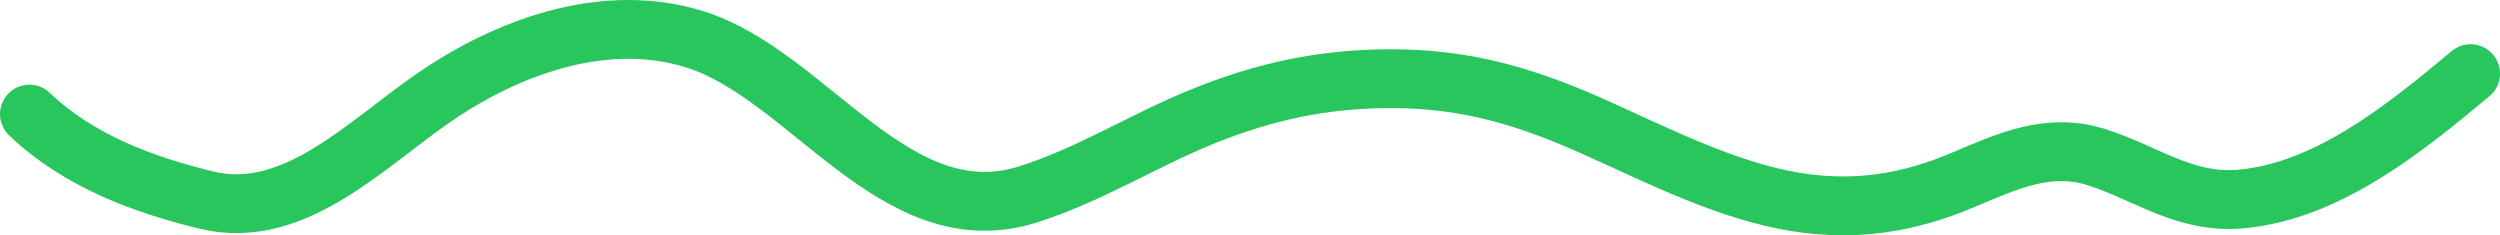 <svg width="85" height="8" viewBox="0 0 85 8" fill="none" xmlns="http://www.w3.org/2000/svg">
<path d="M1 3.879C2.672 5.471 4.869 6.282 7.022 6.804C10.072 7.545 12.598 4.737 14.996 3.153C17.487 1.507 20.668 0.414 23.622 1.337C27.496 2.547 30.445 8.029 34.941 6.613C37.026 5.957 38.845 4.793 40.855 3.975C42.989 3.106 44.997 2.675 47.301 2.675C49.934 2.675 51.989 3.315 54.38 4.396C56.488 5.348 58.797 6.509 61.08 6.871C63.096 7.191 64.881 6.906 66.749 6.116C68.269 5.473 69.668 4.822 71.306 5.351C73.014 5.903 74.29 6.933 76.188 6.766C79.129 6.507 81.772 4.363 84 2.503" stroke="#28C65C" stroke-width="2" stroke-linecap="round"/>
</svg>
